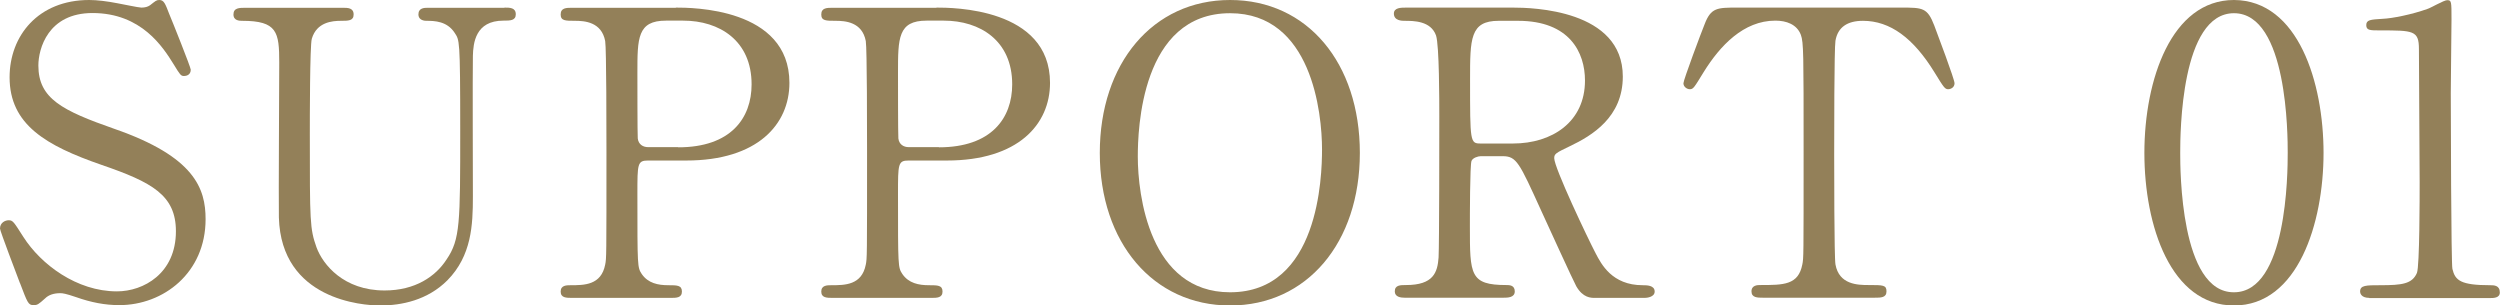 <?xml version="1.0" encoding="UTF-8"?><svg id="_レイヤー_2" xmlns="http://www.w3.org/2000/svg" viewBox="0 0 138.14 16.88"><defs><style>.cls-1{fill:#938059;}</style></defs><g id="_台紙"><path class="cls-1" d="m1.1,15.64c-.15-.4-1.1-2.88-1.1-3.01,0-.33.29-.46.48-.46.24,0,.29.11.81.92.97,1.52,2.95,3.01,5.17,3.01,1.47,0,3.26-.99,3.26-3.32,0-2-1.32-2.71-4.11-3.67C2.55,8.05.53,6.89.53,4.27.53,1.98,2.11,0,4.93,0c.44,0,.99.07,1.56.18.24.04,1.17.24,1.32.24.2,0,.35-.04.48-.13.31-.24.35-.29.51-.29.26,0,.33.2.55.77.15.35,1.19,2.95,1.19,3.08,0,.29-.24.35-.37.35-.18,0-.22-.07-.57-.64-.59-.95-1.78-2.84-4.49-2.84-2.46,0-2.99,1.98-2.99,2.9,0,1.83,1.32,2.49,4.2,3.5,4.44,1.54,5.04,3.3,5.04,4.99,0,2.97-2.33,4.75-4.77,4.75-.79,0-1.56-.15-2.38-.44-.59-.2-.75-.22-.88-.22-.35,0-.64.09-.84.29-.37.33-.42.37-.64.37-.29,0-.33-.13-.75-1.23Z"/><path class="cls-1" d="m27.88.42c.29,0,.62,0,.62.37,0,.35-.31.35-.68.35-1.56,0-1.67,1.25-1.69,1.94-.02,1.1,0,6.56,0,7.79,0,1.56-.07,3.26-1.41,4.62-1.1,1.1-2.53,1.39-3.72,1.39-.95,0-5.46-.31-5.59-4.86-.02-1.23.02-7.22.02-8.56,0-1.69-.11-2.31-2.05-2.31-.13,0-.48,0-.48-.35,0-.37.33-.37.66-.37h5.39c.26,0,.59,0,.59.37,0,.35-.29.35-.7.35-.48,0-1.34.07-1.61.99-.11.33-.11,4.51-.11,5.28,0,4.84,0,5.21.37,6.25.35.95,1.5,2.38,3.76,2.38,1.69,0,2.82-.77,3.43-1.72.75-1.1.75-2.02.75-7.13s-.04-4.97-.31-5.39c-.42-.64-1.1-.66-1.56-.66-.24,0-.44-.11-.44-.35,0-.37.33-.37.53-.37h4.22Z"/><path class="cls-1" d="m37.35.42c.84,0,6.27,0,6.27,4.16,0,2.29-1.76,4.29-5.7,4.29h-2.11c-.59,0-.59.18-.59,1.85,0,4.03,0,4.05.24,4.42.35.51.9.62,1.47.62.48,0,.75,0,.75.35s-.31.35-.62.35h-5.44c-.33,0-.64,0-.64-.35s.33-.35.55-.35c.75,0,1.69,0,1.91-1.14.07-.35.07-.37.07-6.23,0-1.03,0-5.74-.07-6.12-.2-1.06-1.14-1.12-1.67-1.12s-.79,0-.79-.35c0-.37.31-.37.64-.37h5.72Zm.13,7.72c2.9,0,4.05-1.61,4.05-3.48,0-2.42-1.78-3.52-3.78-3.52h-.95c-1.58,0-1.58.97-1.58,2.88,0,.31,0,3.43.02,3.63.04.33.29.48.57.48h1.67Z"/><path class="cls-1" d="m51.75.42c.84,0,6.27,0,6.27,4.16,0,2.29-1.76,4.29-5.7,4.29h-2.11c-.59,0-.59.18-.59,1.85,0,4.03,0,4.05.24,4.42.35.51.9.62,1.47.62.48,0,.75,0,.75.35s-.31.35-.62.35h-5.44c-.33,0-.64,0-.64-.35s.33-.35.55-.35c.75,0,1.69,0,1.91-1.14.07-.35.07-.37.07-6.23,0-1.03,0-5.74-.07-6.12-.2-1.06-1.14-1.12-1.67-1.12s-.79,0-.79-.35c0-.37.31-.37.64-.37h5.72Zm.13,7.72c2.9,0,4.05-1.61,4.05-3.48,0-2.42-1.78-3.52-3.78-3.52h-.95c-1.58,0-1.58.97-1.58,2.88,0,.31,0,3.43.02,3.63.04.33.29.48.57.48h1.67Z"/><path class="cls-1" d="m67.97,16.88c-4.25,0-7.2-3.48-7.2-8.43s2.93-8.45,7.2-8.45,7.17,3.48,7.17,8.45-2.93,8.43-7.17,8.43Zm5.08-8.62c0-2.02-.57-7.53-5.08-7.53-4.93,0-5.1,6.47-5.1,7.92,0,2.11.64,7.5,5.1,7.5,4.91,0,5.08-6.4,5.08-7.9Z"/><path class="cls-1" d="m83.6.42c1.06,0,6.07.11,6.07,3.81,0,2.24-1.69,3.26-2.93,3.85-.77.37-.86.42-.86.66,0,.53,1.85,4.42,2.29,5.26.31.59.9,1.76,2.6,1.76.22,0,.66,0,.66.35,0,.31-.44.35-.55.35h-2.75c-.22,0-.66,0-1.03-.64-.13-.22-1.69-3.63-1.94-4.18-1.21-2.66-1.36-3.01-2.13-3.01h-1.21c-.15,0-.44.09-.51.26-.09.22-.09,3.12-.09,3.63,0,2.66,0,3.23,2.02,3.23.15,0,.46,0,.46.35s-.4.35-.64.35h-5.44c-.22,0-.55-.04-.55-.35,0-.35.31-.35.62-.35,1.52,0,1.74-.7,1.8-1.52.04-.75.04-6.8.04-7.83,0-.81,0-3.89-.18-4.44-.29-.81-1.23-.81-1.74-.81-.13,0-.59,0-.59-.4,0-.33.4-.33.66-.33h5.9Zm-.79.73c-1.58,0-1.58.99-1.58,3.26,0,3.45,0,3.52.59,3.52h1.78c2.16,0,3.98-1.19,3.98-3.48,0-1.54-.84-3.3-3.7-3.3h-1.08Z"/><path class="cls-1" d="m105.05.42c1.19,0,1.45,0,1.83.99.18.48,1.12,2.97,1.12,3.19,0,.24-.22.33-.35.33-.18,0-.24-.09-.75-.92-1.17-1.91-2.46-2.86-3.96-2.86-.86,0-1.39.35-1.52,1.1-.07.4-.07,5.37-.07,6.29,0,.62,0,5.7.07,6.07.2,1.12,1.23,1.14,1.83,1.14.81,0,.99,0,.99.35s-.31.35-.66.35h-6.16c-.31,0-.64,0-.64-.35s.35-.35.48-.35c1.3,0,2.11,0,2.33-1.14.07-.35.07-.37.07-6.23,0-5.43,0-6.03-.15-6.45-.22-.59-.81-.79-1.41-.79-1.76,0-3.06,1.39-3.96,2.84-.53.86-.57.95-.77.95-.15,0-.35-.13-.35-.33,0-.18.99-2.82,1.17-3.26.35-.92.7-.92,1.8-.92h9.07Z"/><path class="cls-1" d="m123.44,16.88c-3.48,0-4.95-4.38-4.95-8.43s1.5-8.45,4.95-8.45c3.56.02,4.95,4.58,4.95,8.45s-1.41,8.43-4.95,8.43Zm0-16.15c-2.93,0-2.97,6.6-2.97,7.72,0,.9,0,7.72,2.97,7.7,2.93,0,2.97-6.56,2.97-7.7,0-.92,0-7.72-2.97-7.72Z"/><path class="cls-1" d="m130.92,16.46c-.48,0-.51-.29-.51-.35,0-.35.33-.35,1.12-.35,1.19,0,1.76-.07,2.02-.68.15-.37.15-4.25.15-5.02,0-1.06-.04-6.18-.04-7.35,0-1.03-.31-1.03-2.16-1.03-.53,0-.75,0-.75-.29s.22-.31.9-.35c.53-.02,1.63-.24,2.49-.55.15-.04.9-.48,1.08-.48.24,0,.24.07.24,1.06,0,.59-.04,3.43-.04,4.09,0,1.01.02,9.46.09,9.7.15.64.46.9,2.09.9.2,0,.53,0,.53.4,0,.31-.35.31-.55.31h-6.67Z"/></g></svg>